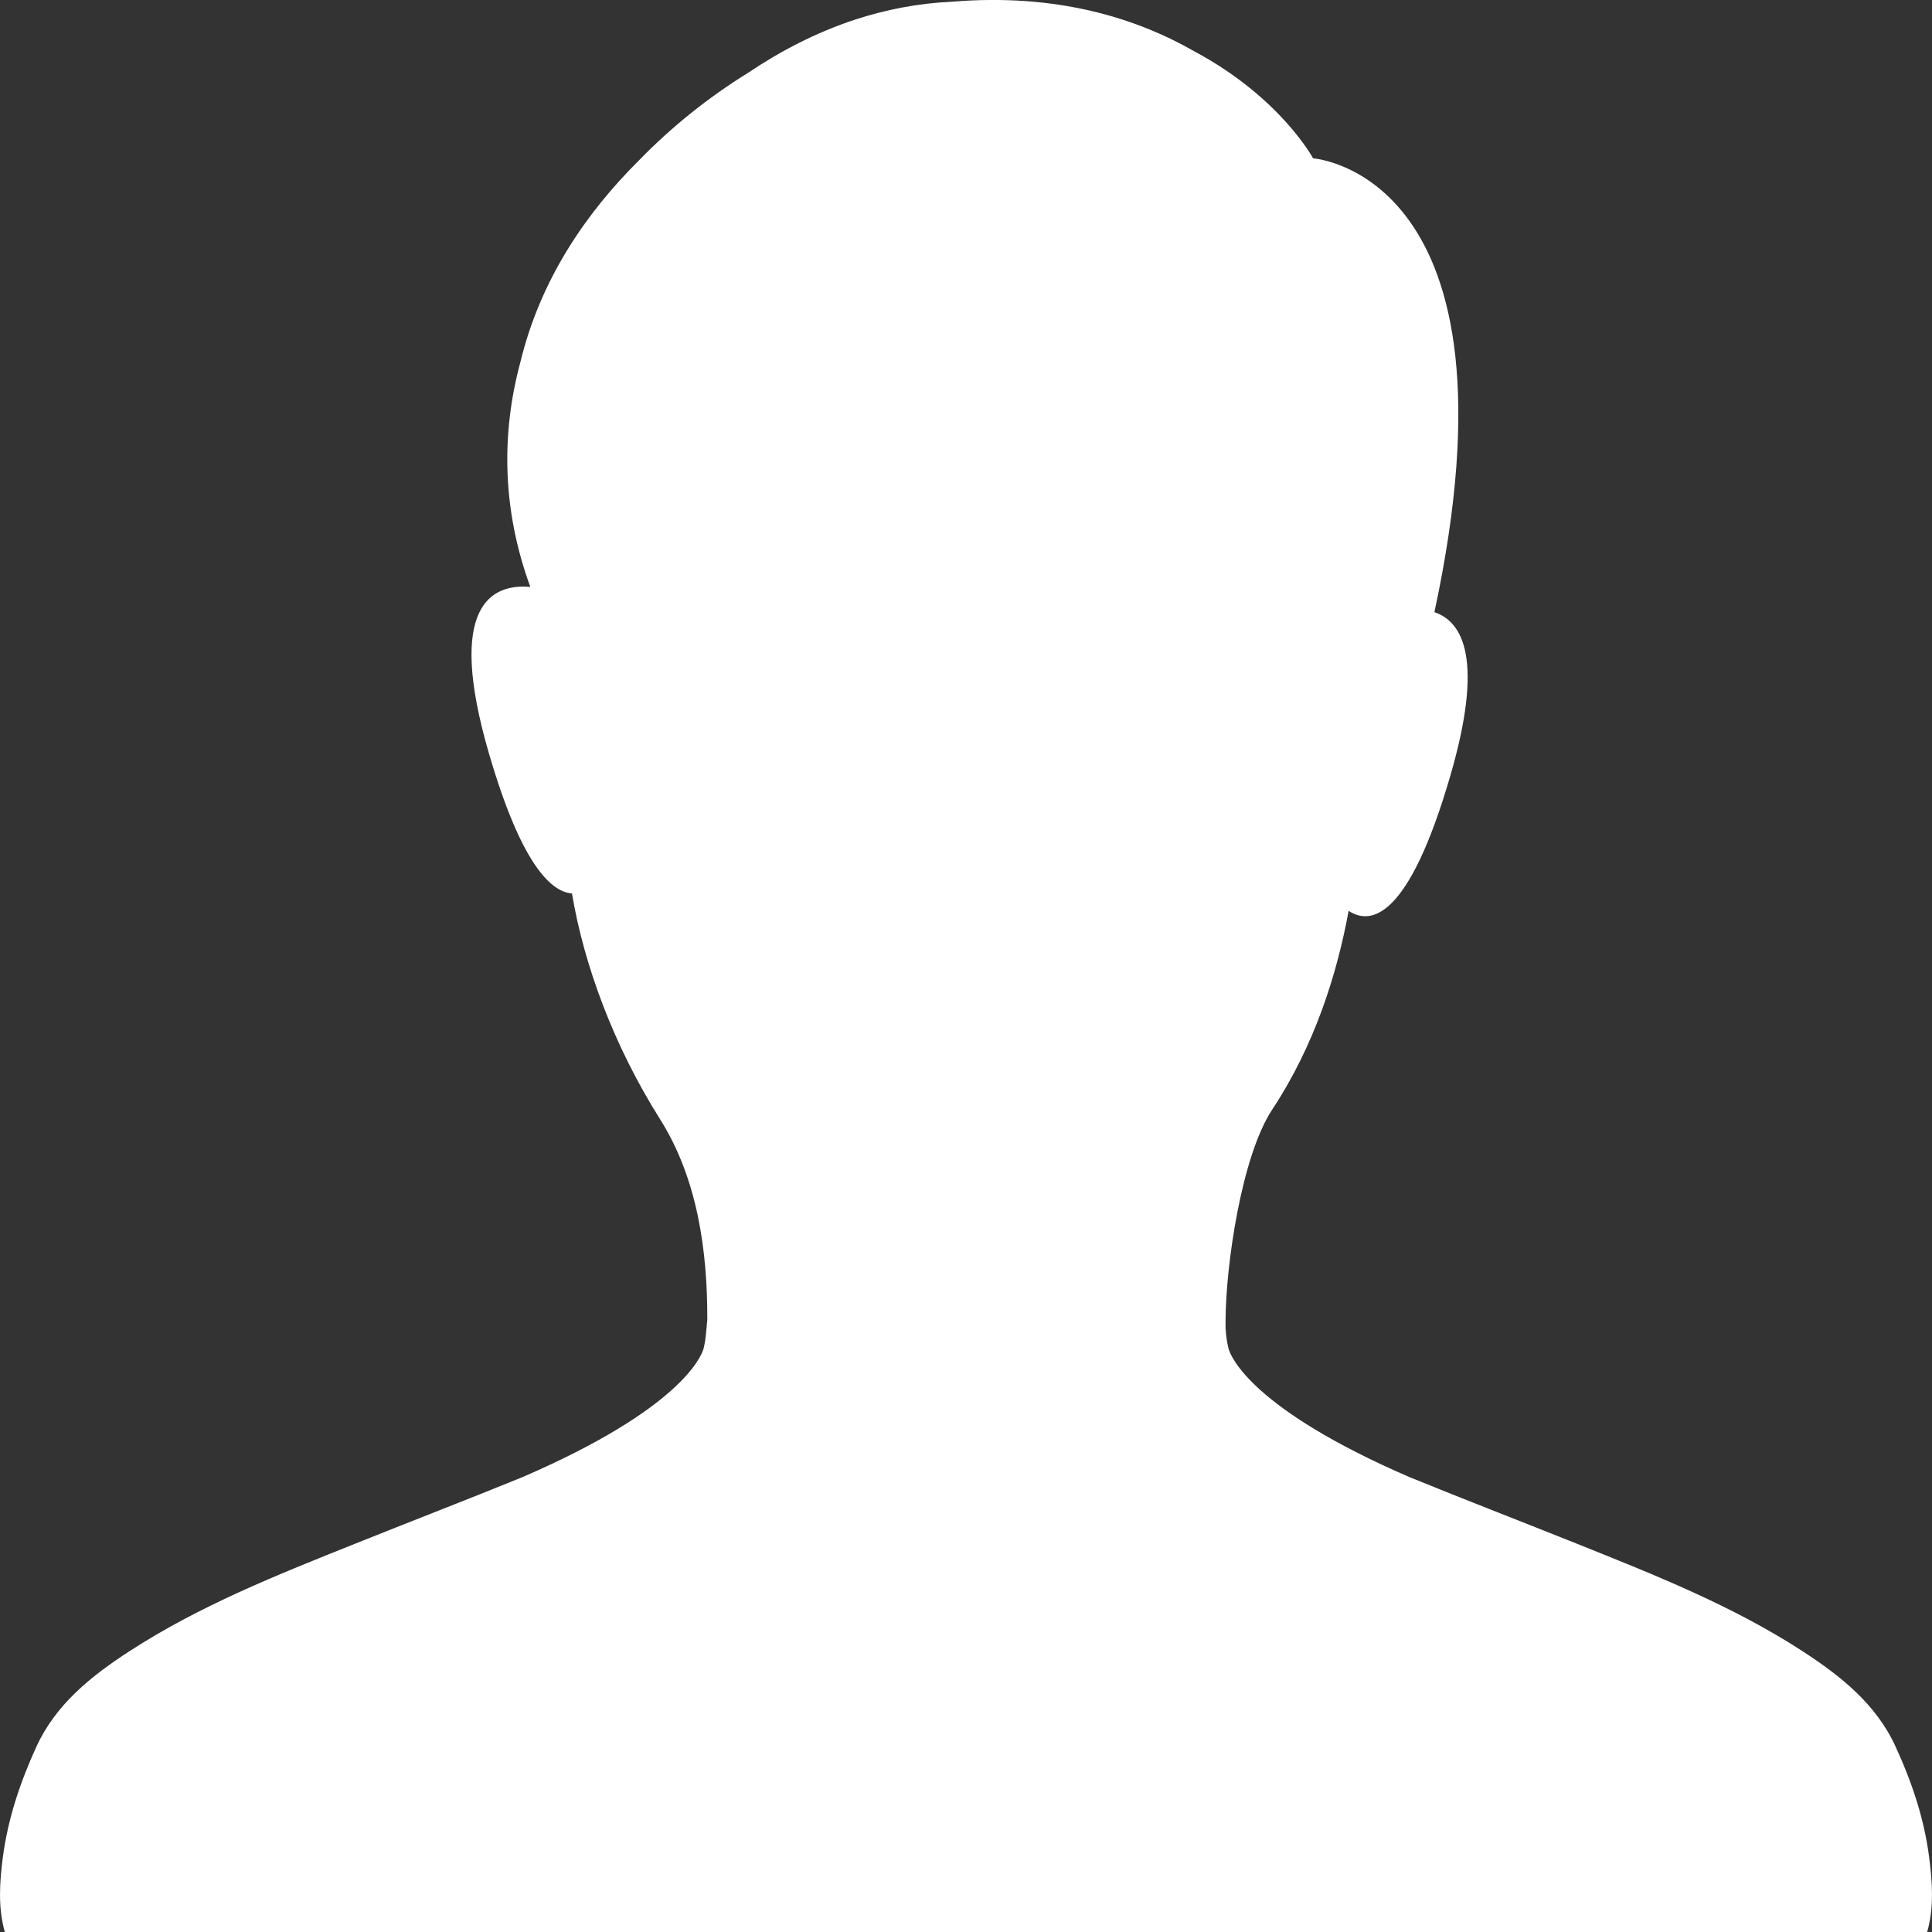 <svg width="20" height="20" viewBox="0 0 20 20" fill="none" xmlns="http://www.w3.org/2000/svg">
<rect x="0" y="0" width="20" height="20" fill="#333333" stroke="none"/>
<path d="M7.322 13.661C7.324 12.95 7.221 12.201 6.833 11.586C6.354 10.827 6.045 9.99 5.921 9.249C5.691 9.231 5.387 8.917 5.061 7.798C4.615 6.266 5.089 6.04 5.49 6.076C5.195 5.272 5.189 4.481 5.387 3.749C5.595 2.886 6.075 2.196 6.613 1.662C6.953 1.311 7.339 1.004 7.747 0.752C8.08 0.528 8.448 0.336 8.849 0.204C9.163 0.101 9.498 0.034 9.852 0.018C10.945 -0.074 11.773 0.192 12.368 0.534C13.256 1.01 13.593 1.639 13.593 1.639C13.593 1.639 15.827 1.792 14.849 6.337C15.149 6.438 15.361 6.838 15.013 8.033C14.585 9.503 14.195 9.584 13.961 9.429C13.839 10.093 13.605 10.828 13.17 11.486C12.852 11.968 12.69 13.094 12.687 13.665V13.705V13.749C12.688 13.77 12.69 13.791 12.692 13.811C12.697 13.862 12.706 13.913 12.718 13.962C12.742 14.047 12.96 14.586 14.591 15.291C15.167 15.526 15.748 15.75 16.325 15.981C17.128 16.303 17.933 16.621 18.658 17.092C19.056 17.35 19.422 17.642 19.622 18.079C19.792 18.448 19.92 18.829 19.971 19.23C20.004 19.488 20.022 19.747 19.95 20C11.596 20 8.366 20 0.05 20C-0.022 19.747 -0.004 19.488 0.029 19.23C0.081 18.829 0.209 18.448 0.378 18.079C0.579 17.642 0.944 17.35 1.342 17.092C2.068 16.621 2.872 16.302 3.675 15.981C4.252 15.749 4.833 15.526 5.409 15.291C7.04 14.586 7.258 14.047 7.283 13.962C7.295 13.913 7.303 13.862 7.308 13.811C7.313 13.761 7.318 13.711 7.322 13.661Z" fill="white"/>
</svg>
